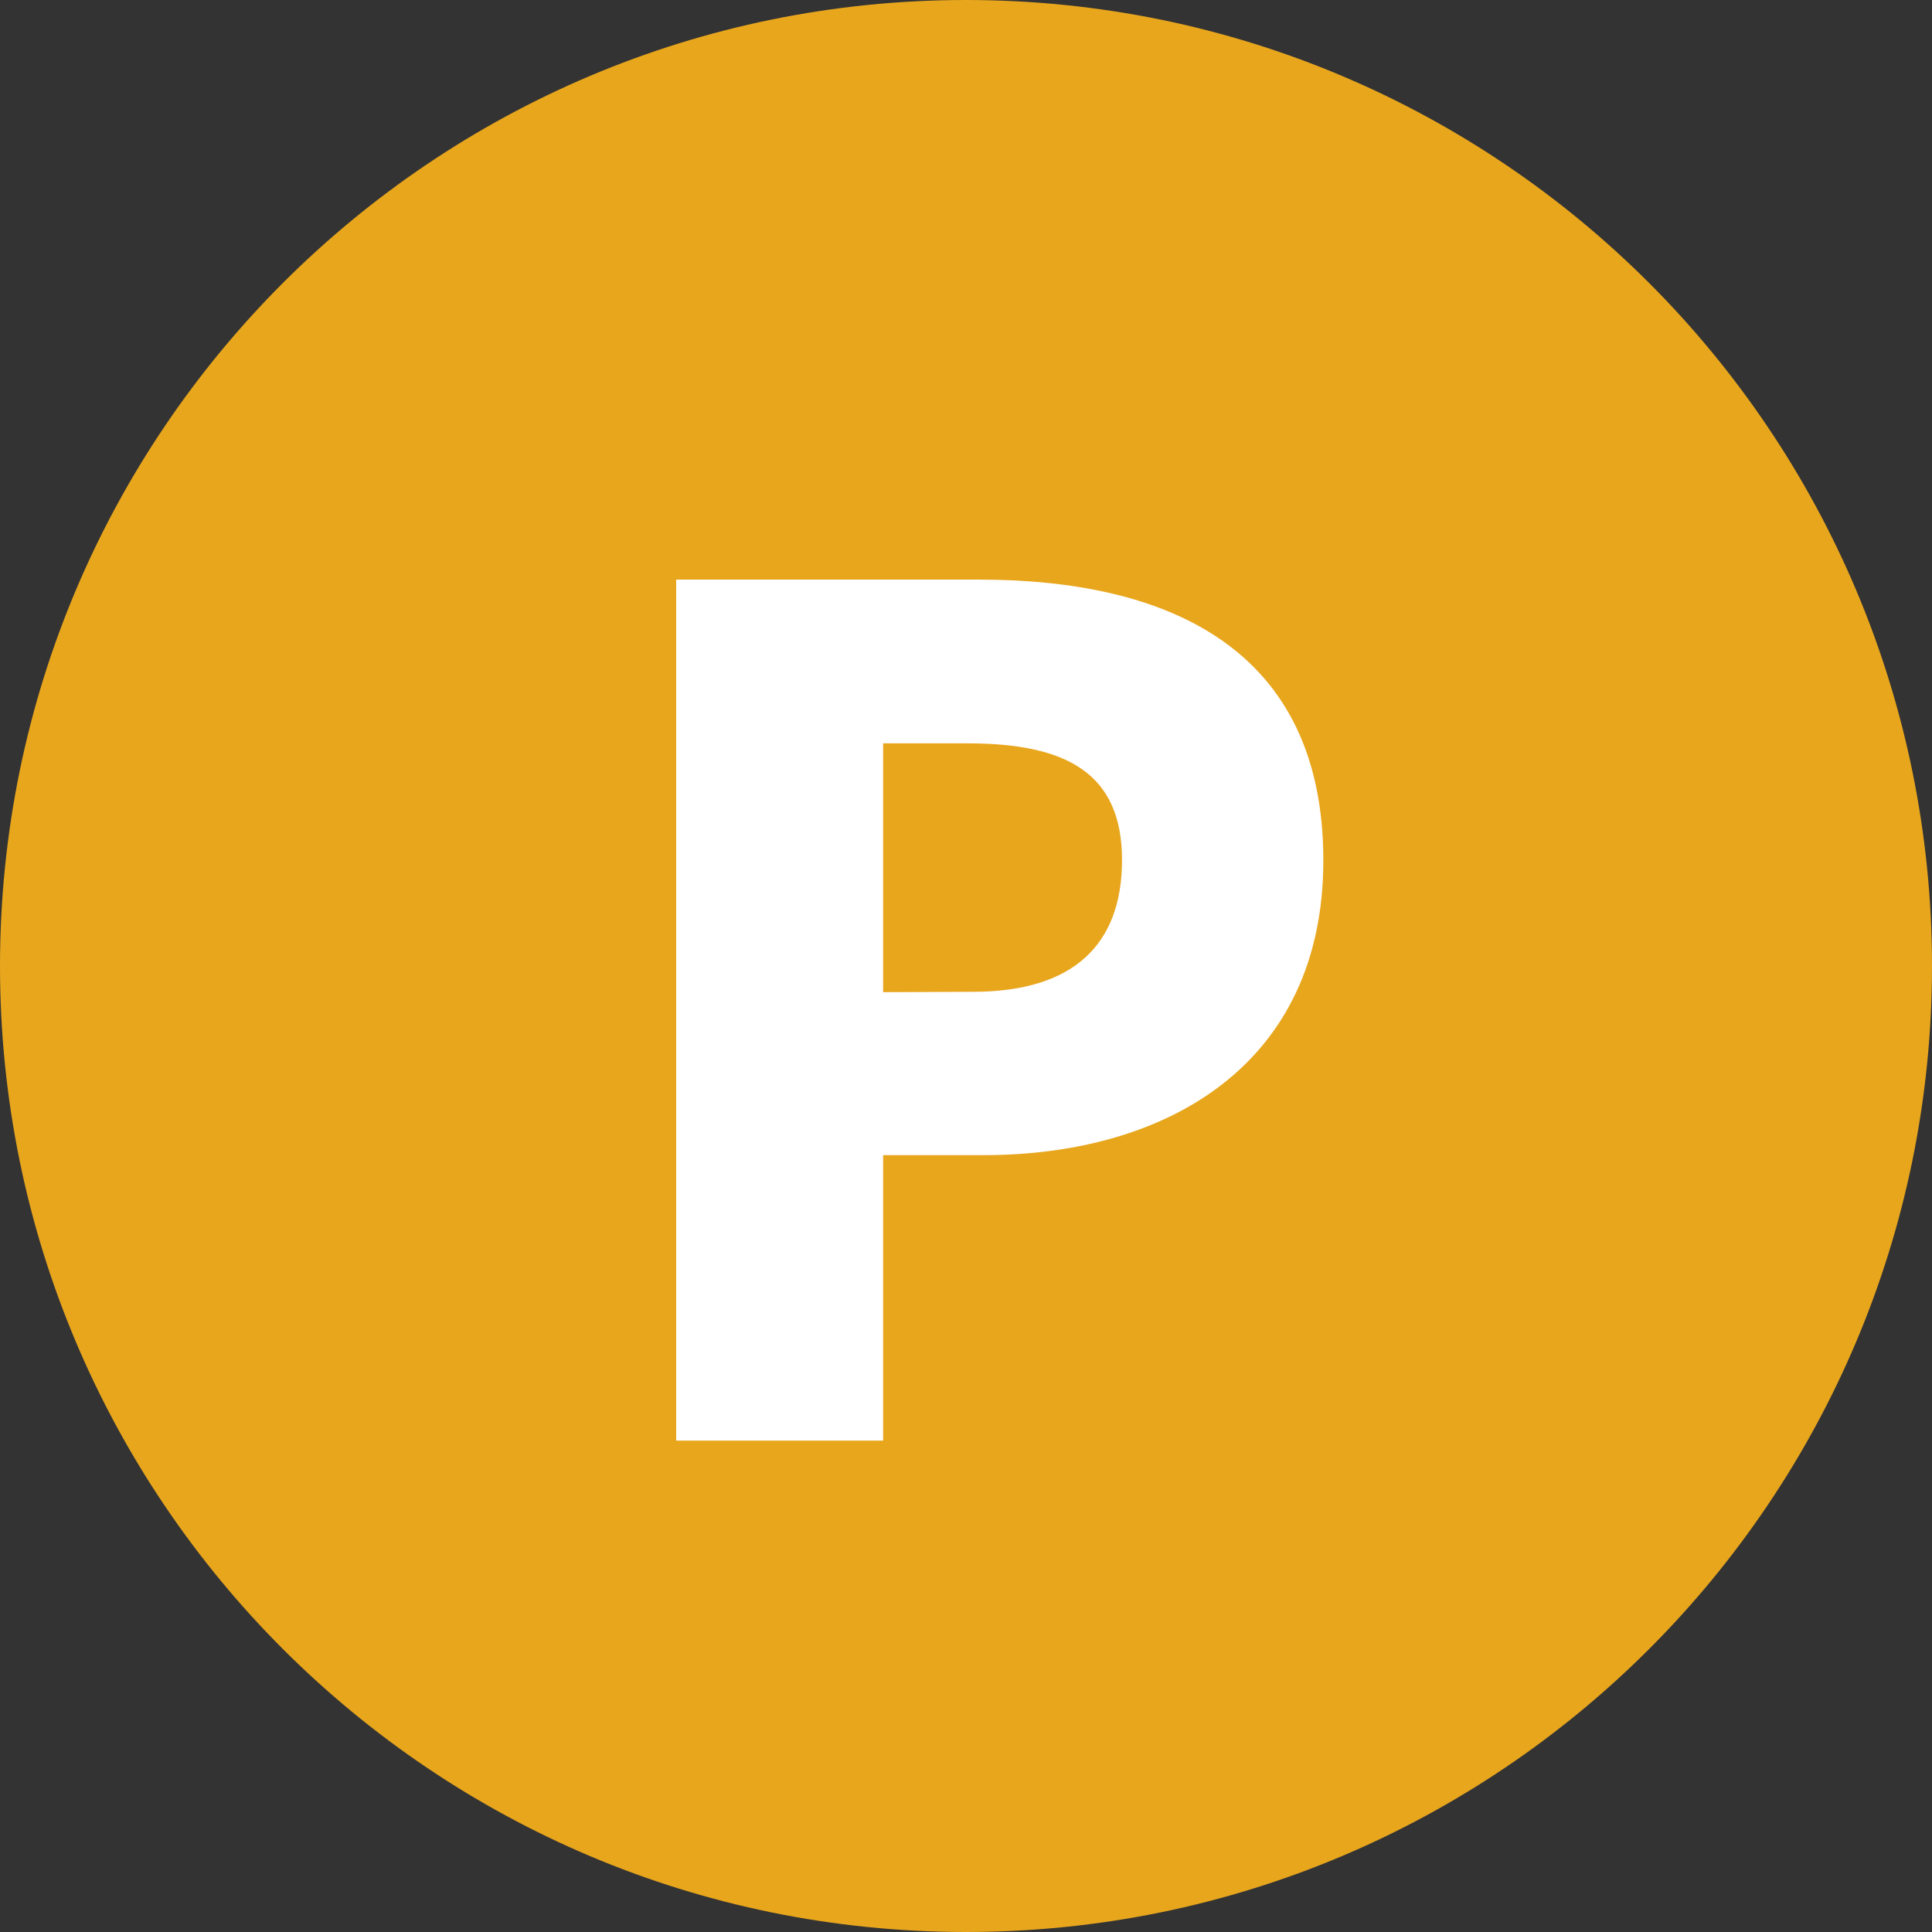 <svg width="20" height="20" viewBox="0 0 20 20" fill="none" xmlns="http://www.w3.org/2000/svg">
<rect x="0" y="0" width="20" height="20" fill="#333333" stroke="none"/>
<path d="M10 20C15.523 20 20 15.523 20 10C20 4.477 15.523 0 10 0C4.477 0 0 4.477 0 10C0 15.523 4.477 20 10 20Z" fill="#E8A61D"/>
<path d="M7 14.913H9.142V11.958H10.182C12.072 11.958 13.699 11.025 13.699 8.907C13.699 6.707 12.084 6 10.134 6H7V14.913ZM9.142 10.271V7.695H10.015C11.044 7.695 11.615 8.006 11.615 8.903C11.615 9.776 11.115 10.267 10.072 10.267L9.142 10.271Z" fill="white"/>
</svg>
